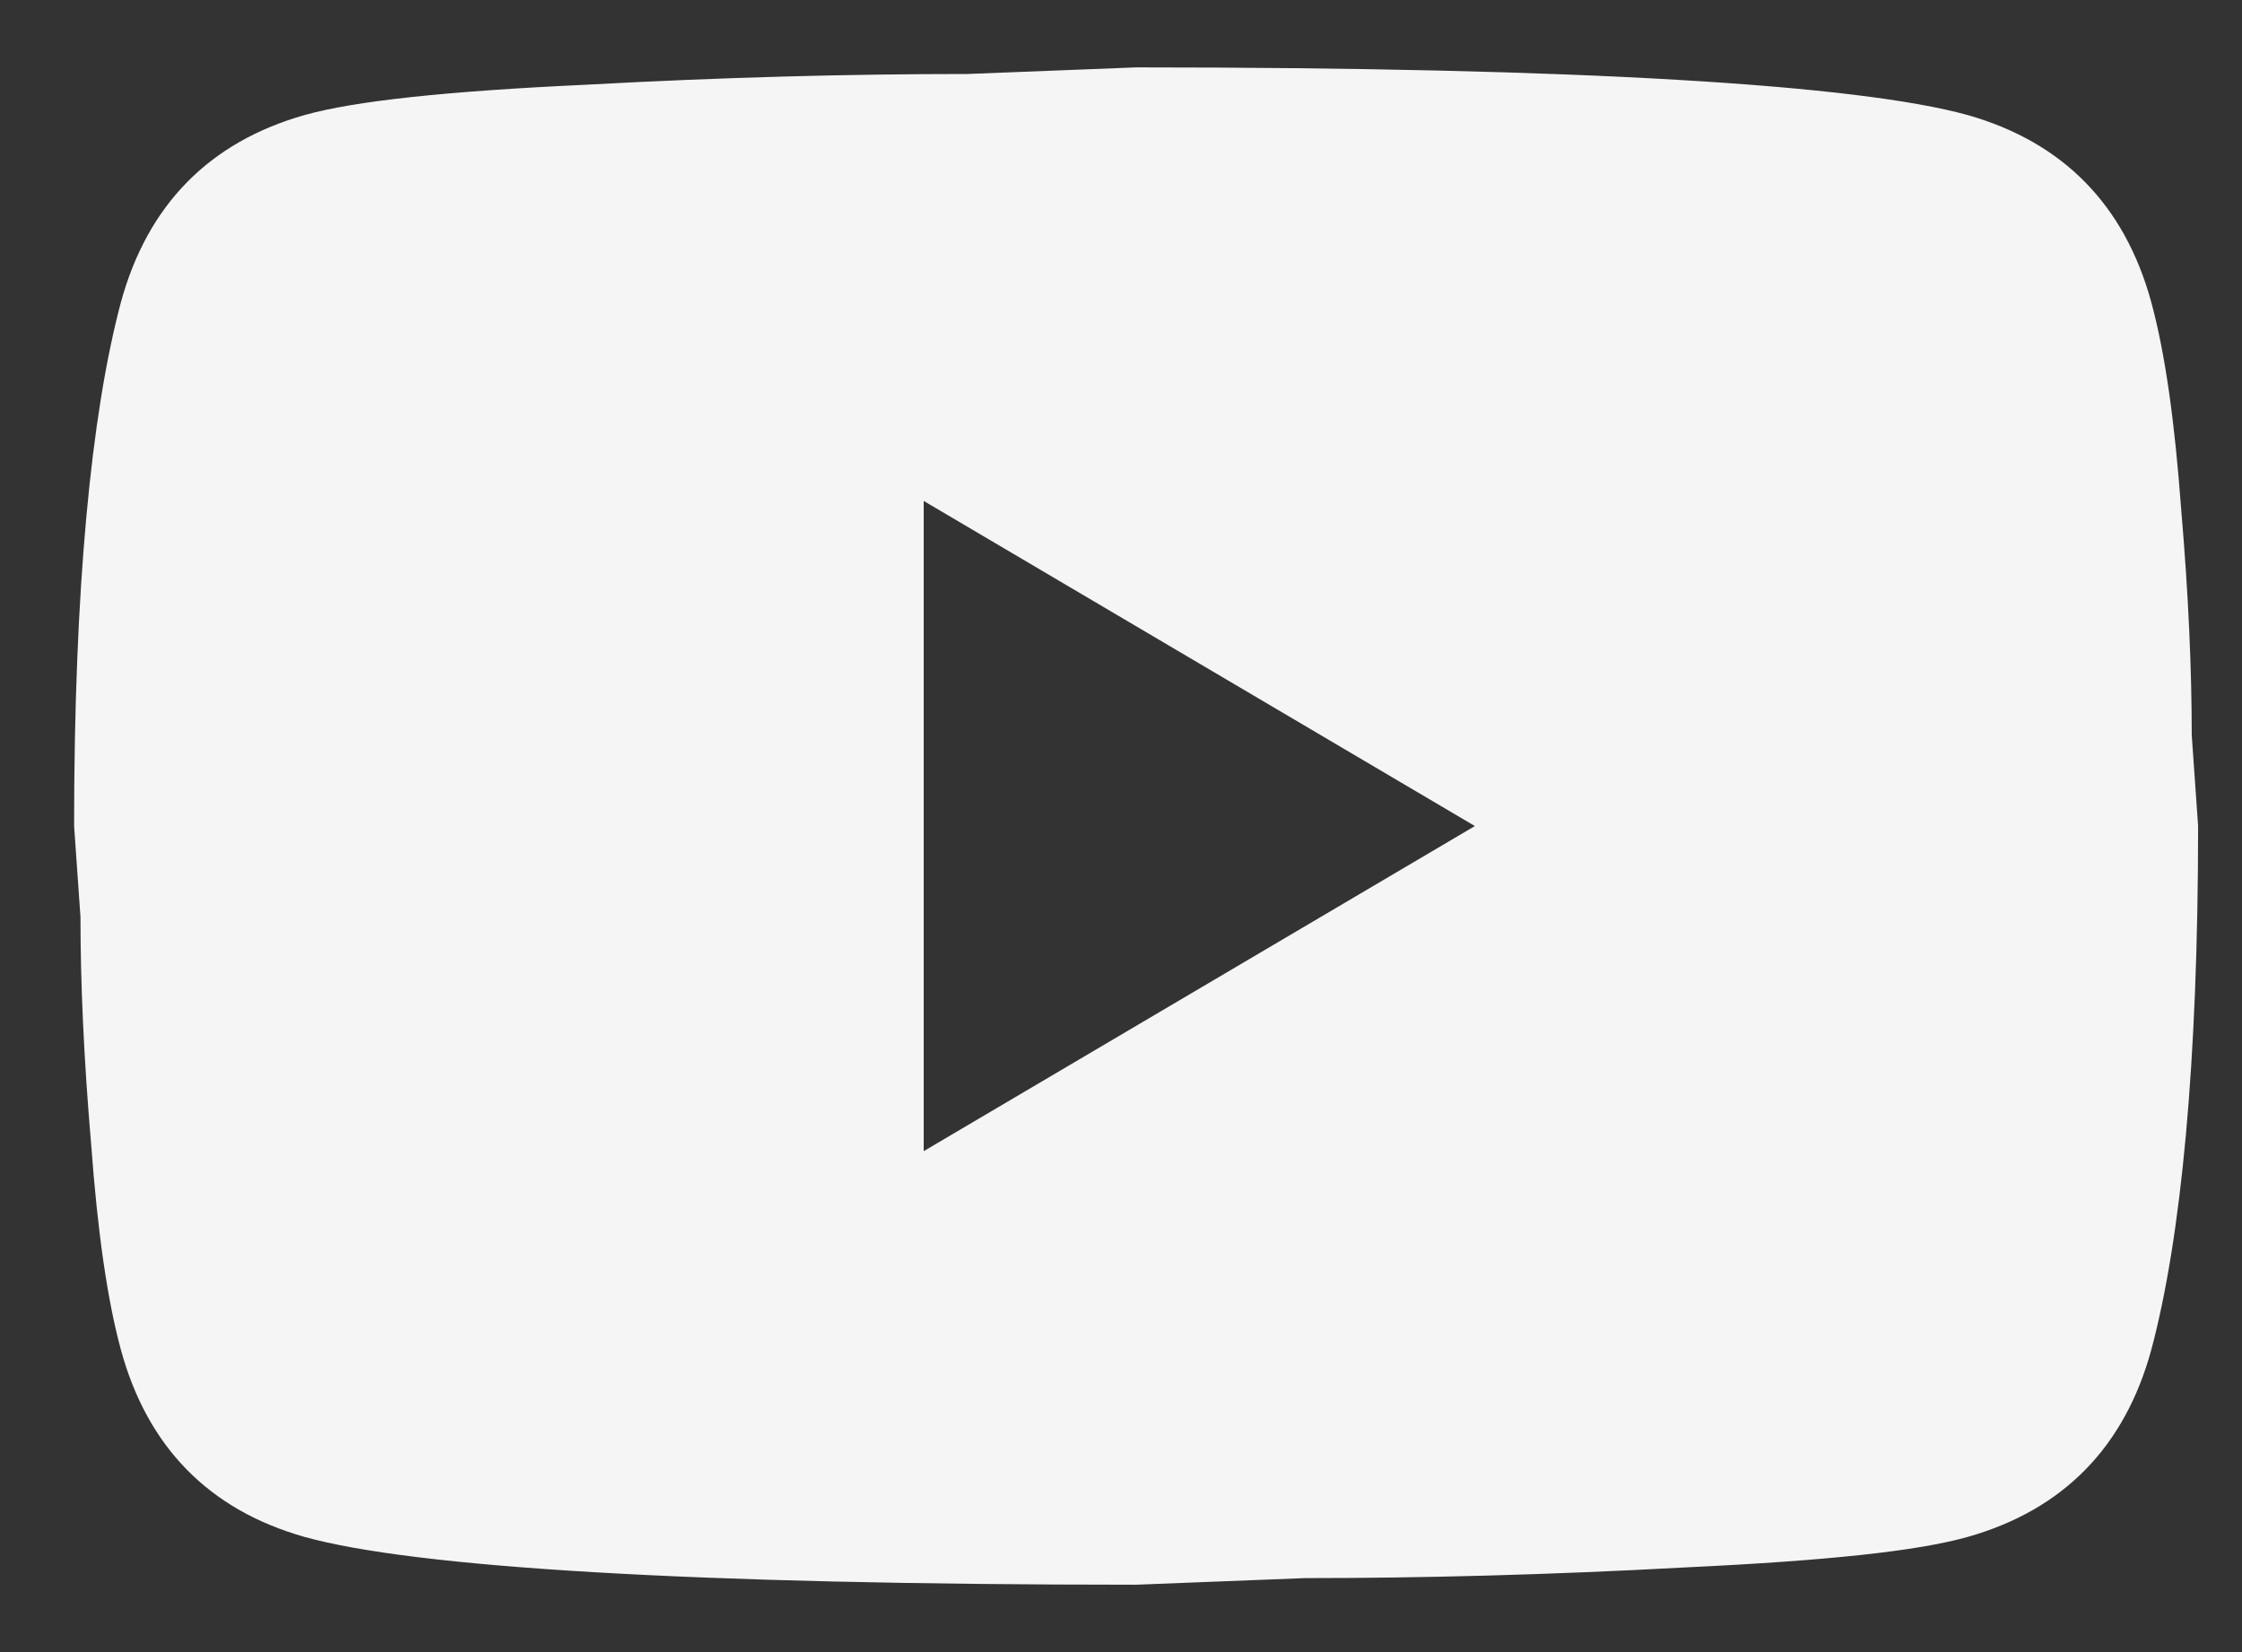 <svg width="19" height="14" viewBox="0 0 19 14" fill="none" xmlns="http://www.w3.org/2000/svg">
<rect x="0" y="0" width="19" height="14" fill="#333333" stroke="none"/>
<path d="M7.828 9.755L12.499 7L7.828 4.245V9.755ZM18.232 2.564C18.349 2.996 18.43 3.574 18.484 4.309C18.547 5.044 18.574 5.678 18.574 6.229L18.628 7C18.628 9.011 18.484 10.49 18.232 11.436C18.007 12.262 17.485 12.795 16.675 13.024C16.252 13.144 15.478 13.226 14.29 13.282C13.12 13.346 12.049 13.373 11.059 13.373L9.628 13.429C5.857 13.429 3.508 13.282 2.581 13.024C1.771 12.795 1.249 12.262 1.024 11.436C0.907 11.004 0.826 10.425 0.772 9.691C0.709 8.956 0.682 8.322 0.682 7.771L0.628 7C0.628 4.989 0.772 3.51 1.024 2.564C1.249 1.738 1.771 1.205 2.581 0.975C3.004 0.856 3.778 0.773 4.966 0.718C6.136 0.654 7.207 0.627 8.197 0.627L9.628 0.571C13.399 0.571 15.748 0.718 16.675 0.975C17.485 1.205 18.007 1.738 18.232 2.564Z" fill="#F5F5F5"/>
</svg>
